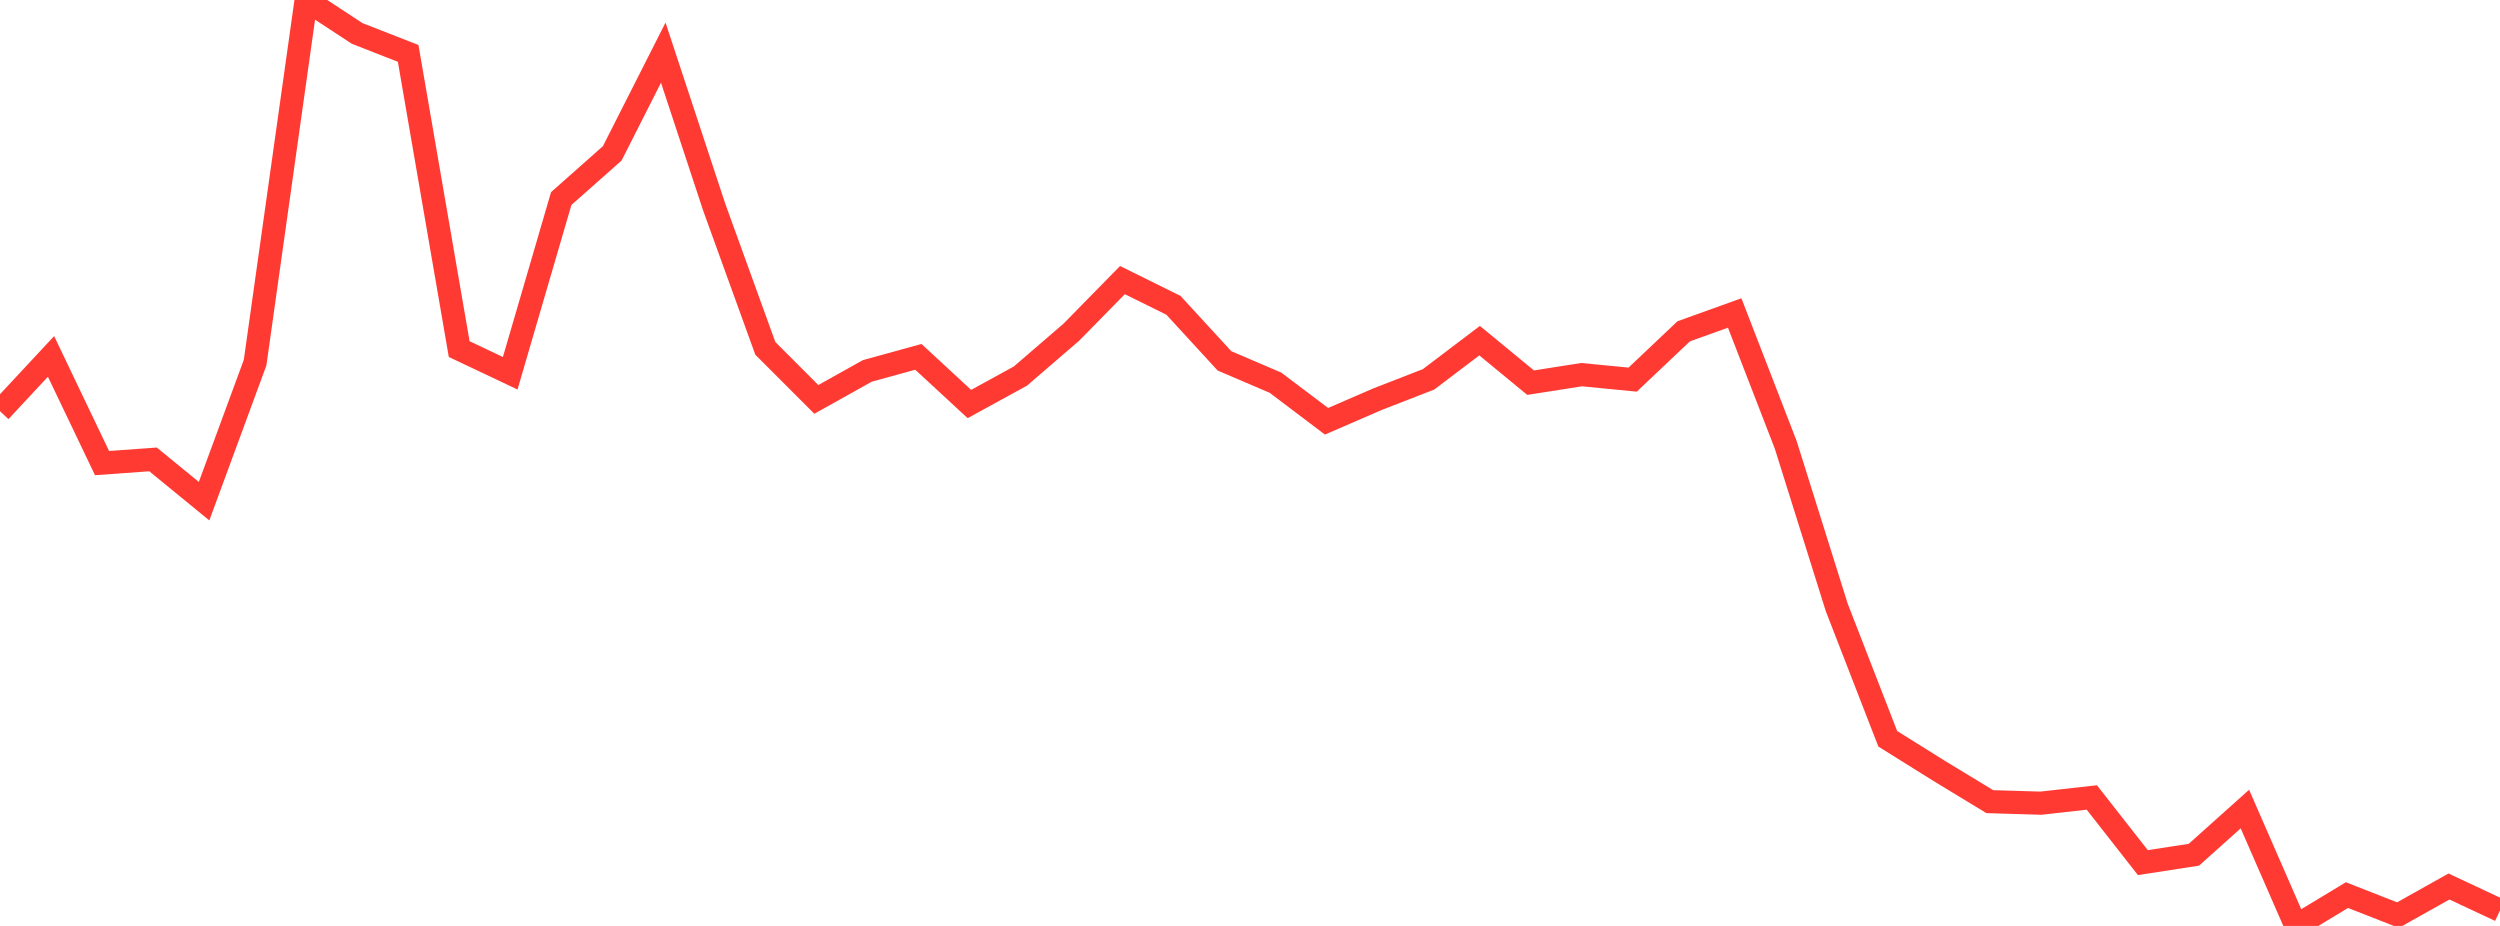 <?xml version="1.0" standalone="no"?>
<!DOCTYPE svg PUBLIC "-//W3C//DTD SVG 1.1//EN" "http://www.w3.org/Graphics/SVG/1.1/DTD/svg11.dtd">

<svg width="135" height="50" viewBox="0 0 135 50" preserveAspectRatio="none" 
  xmlns="http://www.w3.org/2000/svg"
  xmlns:xlink="http://www.w3.org/1999/xlink">


<polyline points="0.0, 22.206 2.755, 19.246 5.51, 25.007 8.265, 24.808 11.02, 27.064 13.776, 19.581 16.531, 0.0 19.286, 1.806 22.041, 2.884 24.796, 18.85 27.551, 20.156 30.306, 10.723 33.061, 8.281 35.816, 2.844 38.571, 11.197 41.327, 18.81 44.082, 21.567 46.837, 20.029 49.592, 19.27 52.347, 21.817 55.102, 20.308 57.857, 17.934 60.612, 15.125 63.367, 16.487 66.122, 19.487 68.878, 20.667 71.633, 22.749 74.388, 21.555 77.143, 20.484 79.898, 18.395 82.653, 20.664 85.408, 20.231 88.163, 20.5 90.918, 17.892 93.673, 16.901 96.429, 24.021 99.184, 32.8 101.939, 39.894 104.694, 41.616 107.449, 43.289 110.204, 43.372 112.959, 43.063 115.714, 46.581 118.469, 46.156 121.224, 43.689 123.98, 50.0 126.735, 48.336 129.49, 49.415 132.245, 47.871 135.0, 49.163" fill="none" stroke="#ff3a33" stroke-width="1.25"/>

</svg>